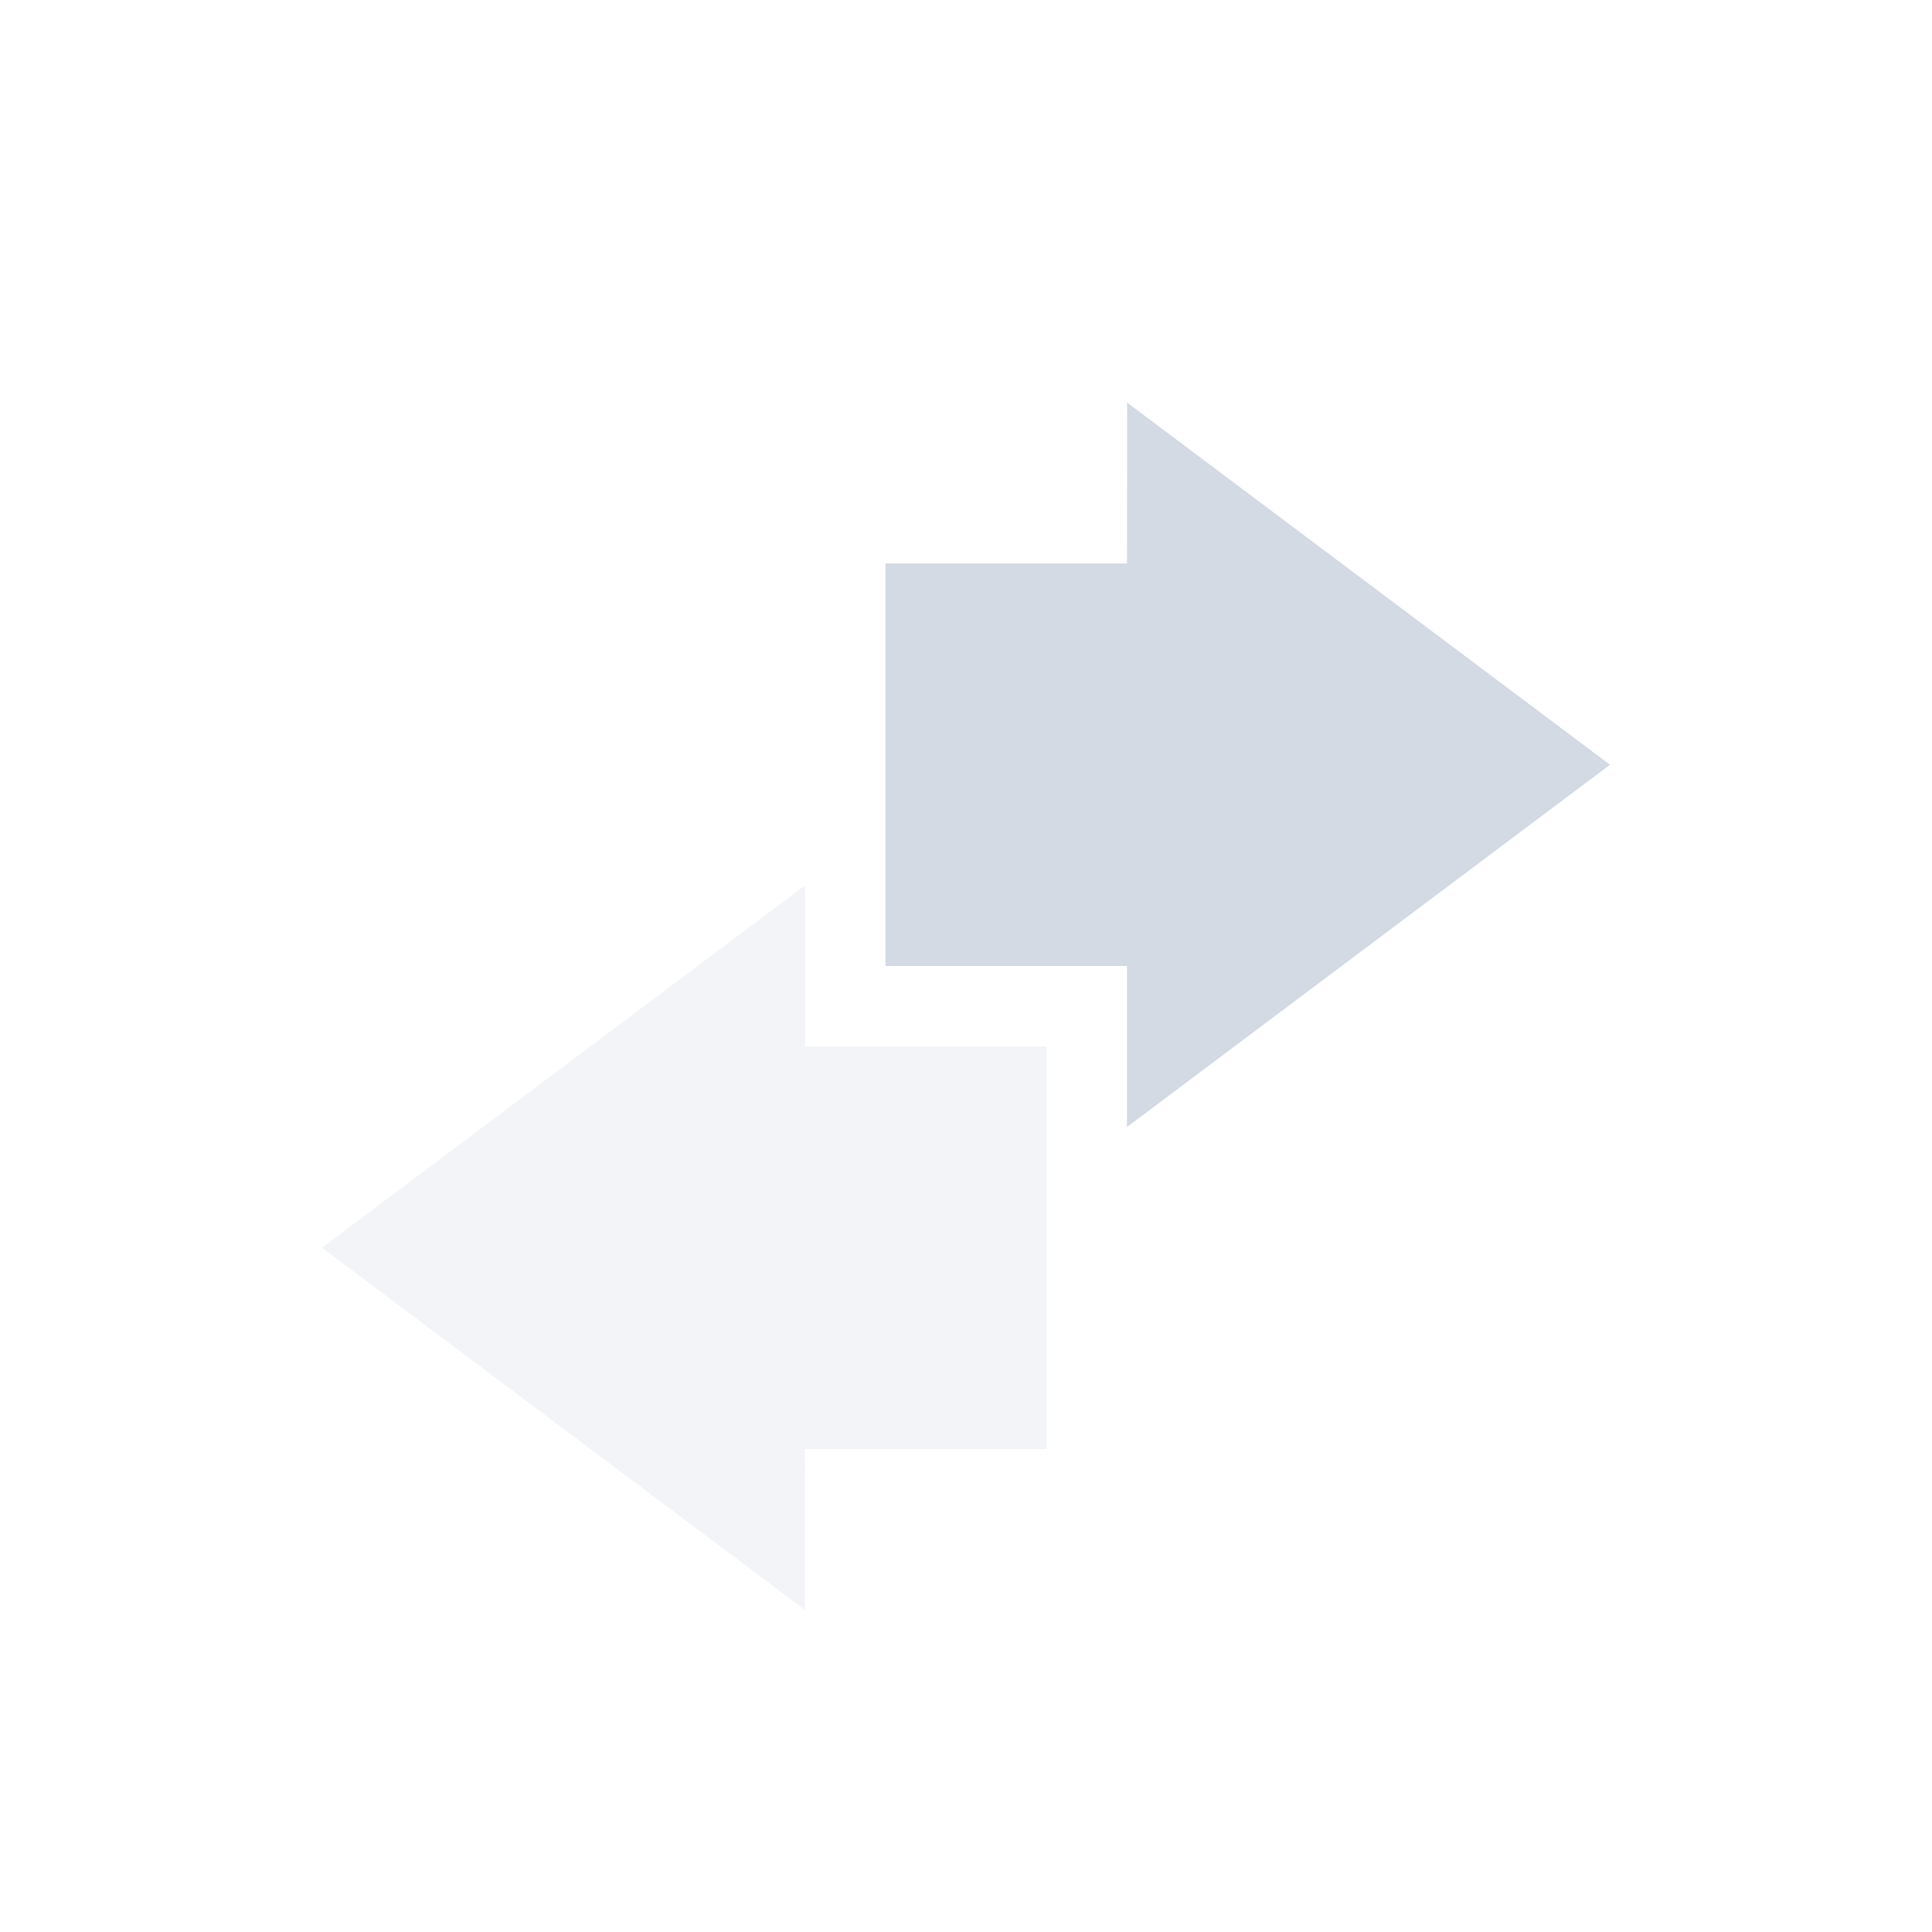 <svg xmlns="http://www.w3.org/2000/svg" width="24" height="24"><defs><style id="current-color-scheme" type="text/css">.ColorScheme-Text{color:#d3dae3}</style></defs><path class="ColorScheme-Text" d="M10 11l-6 4.5 6 4.5c-.004-.003 0-1.333 0-2h3v-5h-3z" opacity=".3" fill="currentColor"/><path class="ColorScheme-Text" d="M14 14l6-4.5L14 5c.004.003 0 1.333 0 2h-3v5h3z" fill="currentColor"/></svg>